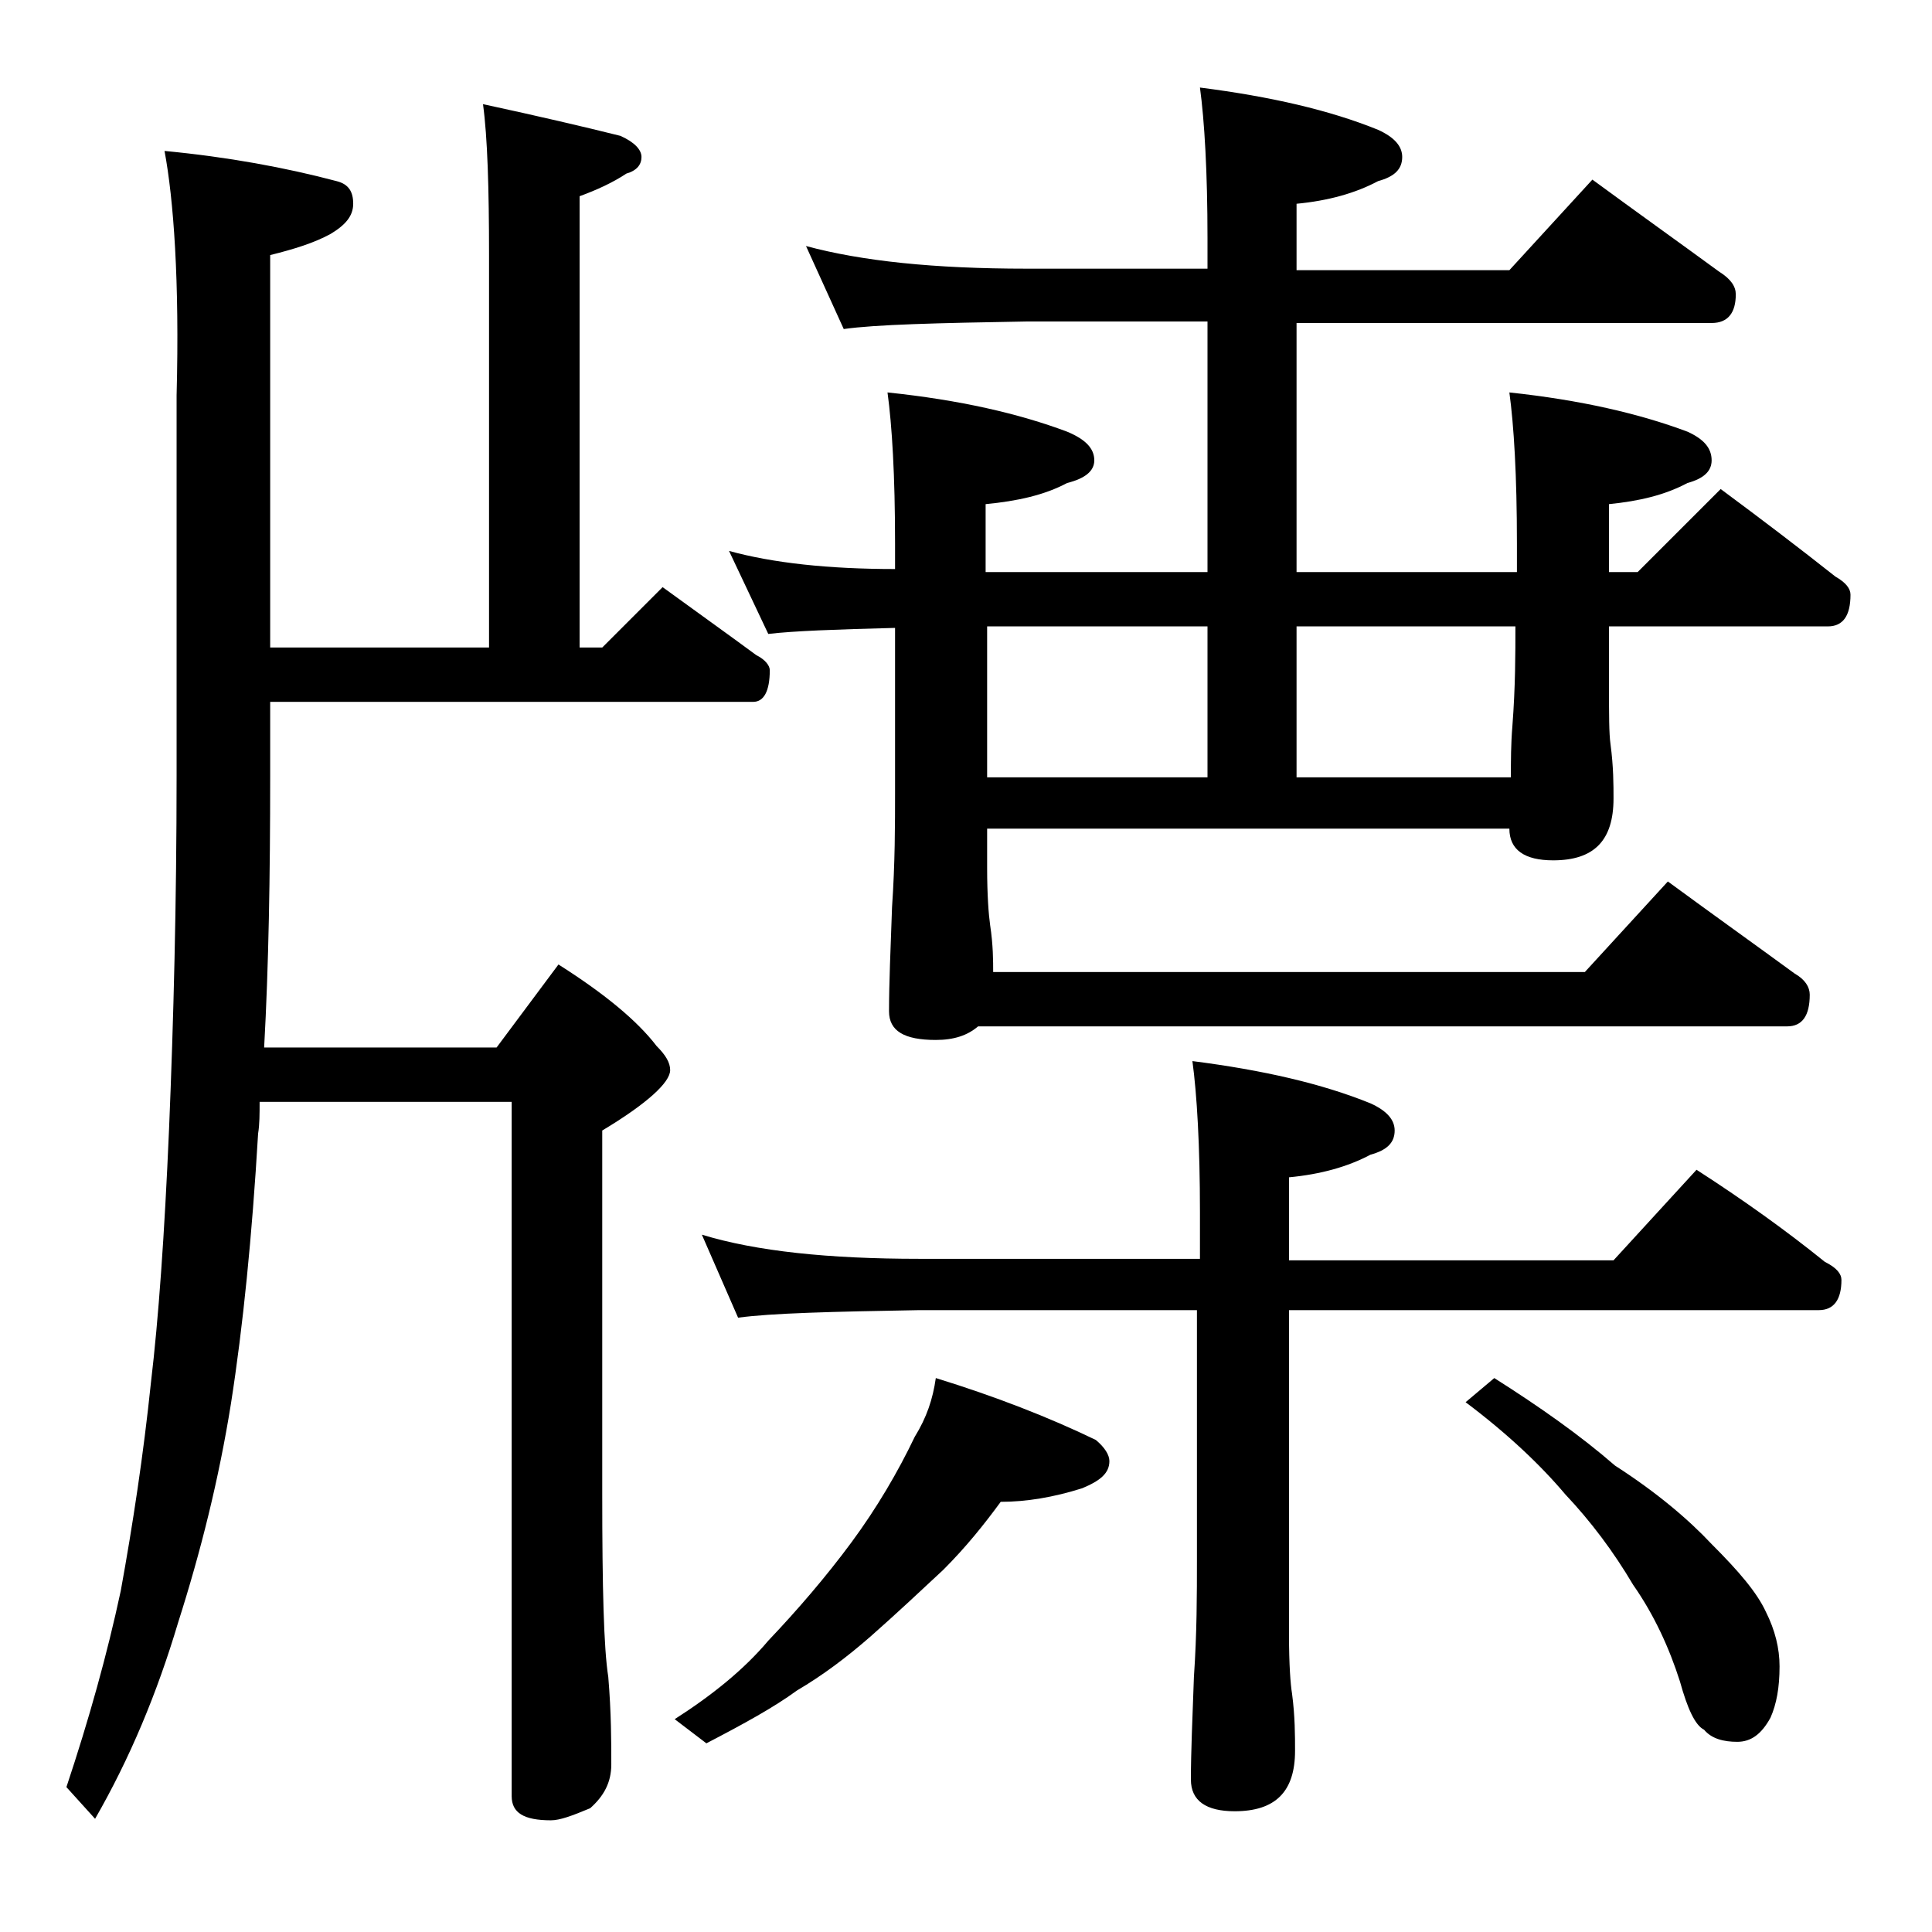 <?xml version="1.0" encoding="utf-8"?>
<!-- Generator: Adobe Illustrator 18.0.0, SVG Export Plug-In . SVG Version: 6.00 Build 0)  -->
<!DOCTYPE svg PUBLIC "-//W3C//DTD SVG 1.1//EN" "http://www.w3.org/Graphics/SVG/1.1/DTD/svg11.dtd">
<svg version="1.1" id="Layer_1" xmlns="http://www.w3.org/2000/svg" xmlns:xlink="http://www.w3.org/1999/xlink" x="0px" y="0px"
	 viewBox="0 0 128 128" enable-background="new 0 0 128 128" xml:space="preserve">
<path d="M10.9,10c4.2,0.4,8,1.1,11.4,2c0.8,0.2,1.1,0.7,1.1,1.5c0,0.8-0.5,1.4-1.5,2c-1.1,0.6-2.4,1-4,1.4v26h14.5v-26
	c0-4.4-0.1-7.8-0.4-10c3.7,0.8,6.7,1.5,9.1,2.1c0.9,0.4,1.4,0.9,1.4,1.4s-0.3,0.9-1,1.1c-0.9,0.6-2,1.1-3.1,1.5v29.9h1.5l4-4
	c2.2,1.6,4.3,3.1,6.2,4.5c0.6,0.3,0.9,0.7,0.9,1c0,1.4-0.4,2.1-1.1,2.1h-32v5c0,6.5-0.1,12.5-0.4,17.9h15.4l4.1-5.5
	c3,1.9,5.2,3.7,6.5,5.4c0.6,0.6,0.9,1.1,0.9,1.6c0,0.8-1.5,2.2-4.5,4V99c0,6.2,0.1,10.2,0.4,12.1c0.2,2.4,0.2,4.3,0.2,5.8
	c0,1.2-0.5,2.1-1.4,2.9c-1.2,0.5-2,0.8-2.6,0.8c-1.8,0-2.6-0.5-2.6-1.6V73H17.2c0,0.8,0,1.5-0.1,2.1c-0.4,6.8-1,12.8-1.8,17.9
	c-0.8,5-2,9.8-3.5,14.5c-1.4,4.7-3.2,9-5.5,13l-1.9-2.1c1.5-4.5,2.7-8.8,3.6-13c0.8-4.4,1.5-9,2-13.8c0.5-4.2,0.9-9.8,1.2-16.8
	c0.3-7.2,0.5-15,0.5-23.4V26.2C11.9,18.6,11.5,13.2,10.9,10z M62,91.3c3.9,1.2,7.5,2.6,10.6,4.1c0.6,0.5,0.9,1,0.9,1.4
	c0,0.8-0.6,1.3-1.8,1.8c-1.9,0.6-3.7,0.9-5.4,0.9c-1.1,1.5-2.3,3-3.8,4.5c-1.5,1.4-3.1,2.9-4.8,4.4c-1.6,1.4-3.2,2.6-4.9,3.6
	c-1.5,1.1-3.5,2.2-6,3.5l-2.1-1.6c2.5-1.6,4.6-3.3,6.2-5.2c1.9-2,3.8-4.2,5.5-6.5c1.7-2.3,3.1-4.7,4.2-7
	C61.4,93.9,61.8,92.7,62,91.3z M46.5,81.8c3.6,1.1,8.4,1.6,14.4,1.6h18.6v-3.1c0-4.4-0.2-7.8-0.5-10c4.7,0.6,8.6,1.5,11.8,2.8
	c1.1,0.5,1.6,1.1,1.6,1.8c0,0.8-0.5,1.3-1.6,1.6c-1.5,0.8-3.3,1.3-5.4,1.5v5.5h21.5l5.5-6c3.1,2,5.9,4,8.5,6.1
	c0.8,0.4,1.1,0.8,1.1,1.2c0,1.3-0.5,2-1.5,2H85.4v21.5c0,2,0.1,3.3,0.2,3.9c0.2,1.5,0.2,2.8,0.2,3.8c0,2.7-1.3,4-4,4
	c-1.9,0-2.9-0.7-2.9-2.1c0-1.8,0.1-4,0.2-6.8c0.2-2.9,0.2-5.5,0.2-7.8V86.8H60.9c-5.8,0.1-9.8,0.2-12,0.5L46.5,81.8z M53.4,16.3
	c3.7,1,8.5,1.5,14.6,1.5h12v-2c0-4.4-0.2-7.8-0.5-10c4.7,0.6,8.6,1.5,11.8,2.8c1.1,0.5,1.6,1.1,1.6,1.8c0,0.8-0.5,1.3-1.6,1.6
	c-1.5,0.8-3.3,1.3-5.4,1.5v4.4H100l5.5-6c3,2.2,5.8,4.2,8.4,6.1c0.8,0.5,1.1,1,1.1,1.5c0,1.2-0.5,1.9-1.6,1.9H85.9v16.5h14.6V36
	c0-4.5-0.2-7.8-0.5-10c4.7,0.5,8.6,1.4,11.8,2.6c1.1,0.5,1.6,1.1,1.6,1.9c0,0.7-0.5,1.2-1.6,1.5c-1.5,0.8-3.2,1.2-5.2,1.4v4.5h1.9
	l5.5-5.5c2.7,2,5.2,3.9,7.6,5.8c0.7,0.4,1,0.8,1,1.2c0,1.4-0.5,2.1-1.5,2.1h-14.5v4c0,1.8,0,3.1,0.1,3.8c0.2,1.5,0.2,2.7,0.2,3.6
	c0,2.8-1.3,4.1-4,4.1c-1.9,0-2.9-0.7-2.9-2.1H65.4v2.6c0,1.8,0.1,3.1,0.2,3.8c0.2,1.3,0.2,2.4,0.2,3.1H105l5.5-6
	c3,2.2,5.8,4.2,8.4,6.1c0.7,0.4,1,0.9,1,1.4c0,1.4-0.5,2.1-1.5,2.1H64.8c-0.7,0.6-1.6,0.9-2.8,0.9c-2.1,0-3.1-0.6-3.1-1.9
	c0-1.8,0.1-4.1,0.2-6.9c0.2-2.9,0.2-5.5,0.2-7.6V41.6c-3.9,0.1-6.7,0.2-8.4,0.4l-2.6-5.5c2.9,0.8,6.6,1.2,11,1.2V36
	c0-4.5-0.2-7.8-0.5-10c4.8,0.5,8.7,1.4,11.9,2.6c1.2,0.5,1.8,1.1,1.8,1.9c0,0.7-0.6,1.2-1.8,1.5c-1.5,0.8-3.3,1.2-5.4,1.4v4.5H80
	V21.3H68c-5.9,0.1-10,0.2-12.1,0.5L53.4,16.3z M65.4,41.5v10H80v-10H65.4z M85.9,51.5h14.2c0-1.1,0-2.2,0.1-3.4
	c0.2-2.6,0.2-4.8,0.2-6.6H85.9V51.5z M99,91.3c3,1.9,5.7,3.8,8,5.8c2.8,1.8,4.9,3.6,6.4,5.2c1.8,1.8,3,3.2,3.6,4.5
	c0.6,1.2,0.9,2.4,0.9,3.6c0,1.4-0.2,2.5-0.6,3.4c-0.6,1.1-1.3,1.6-2.2,1.6c-0.9,0-1.7-0.2-2.2-0.8c-0.6-0.3-1.1-1.4-1.6-3.2
	c-0.7-2.2-1.7-4.4-3.1-6.4c-1.3-2.2-2.8-4.2-4.5-6c-1.6-1.9-3.8-4-6.6-6.1L99,91.3z"/>
</svg>
